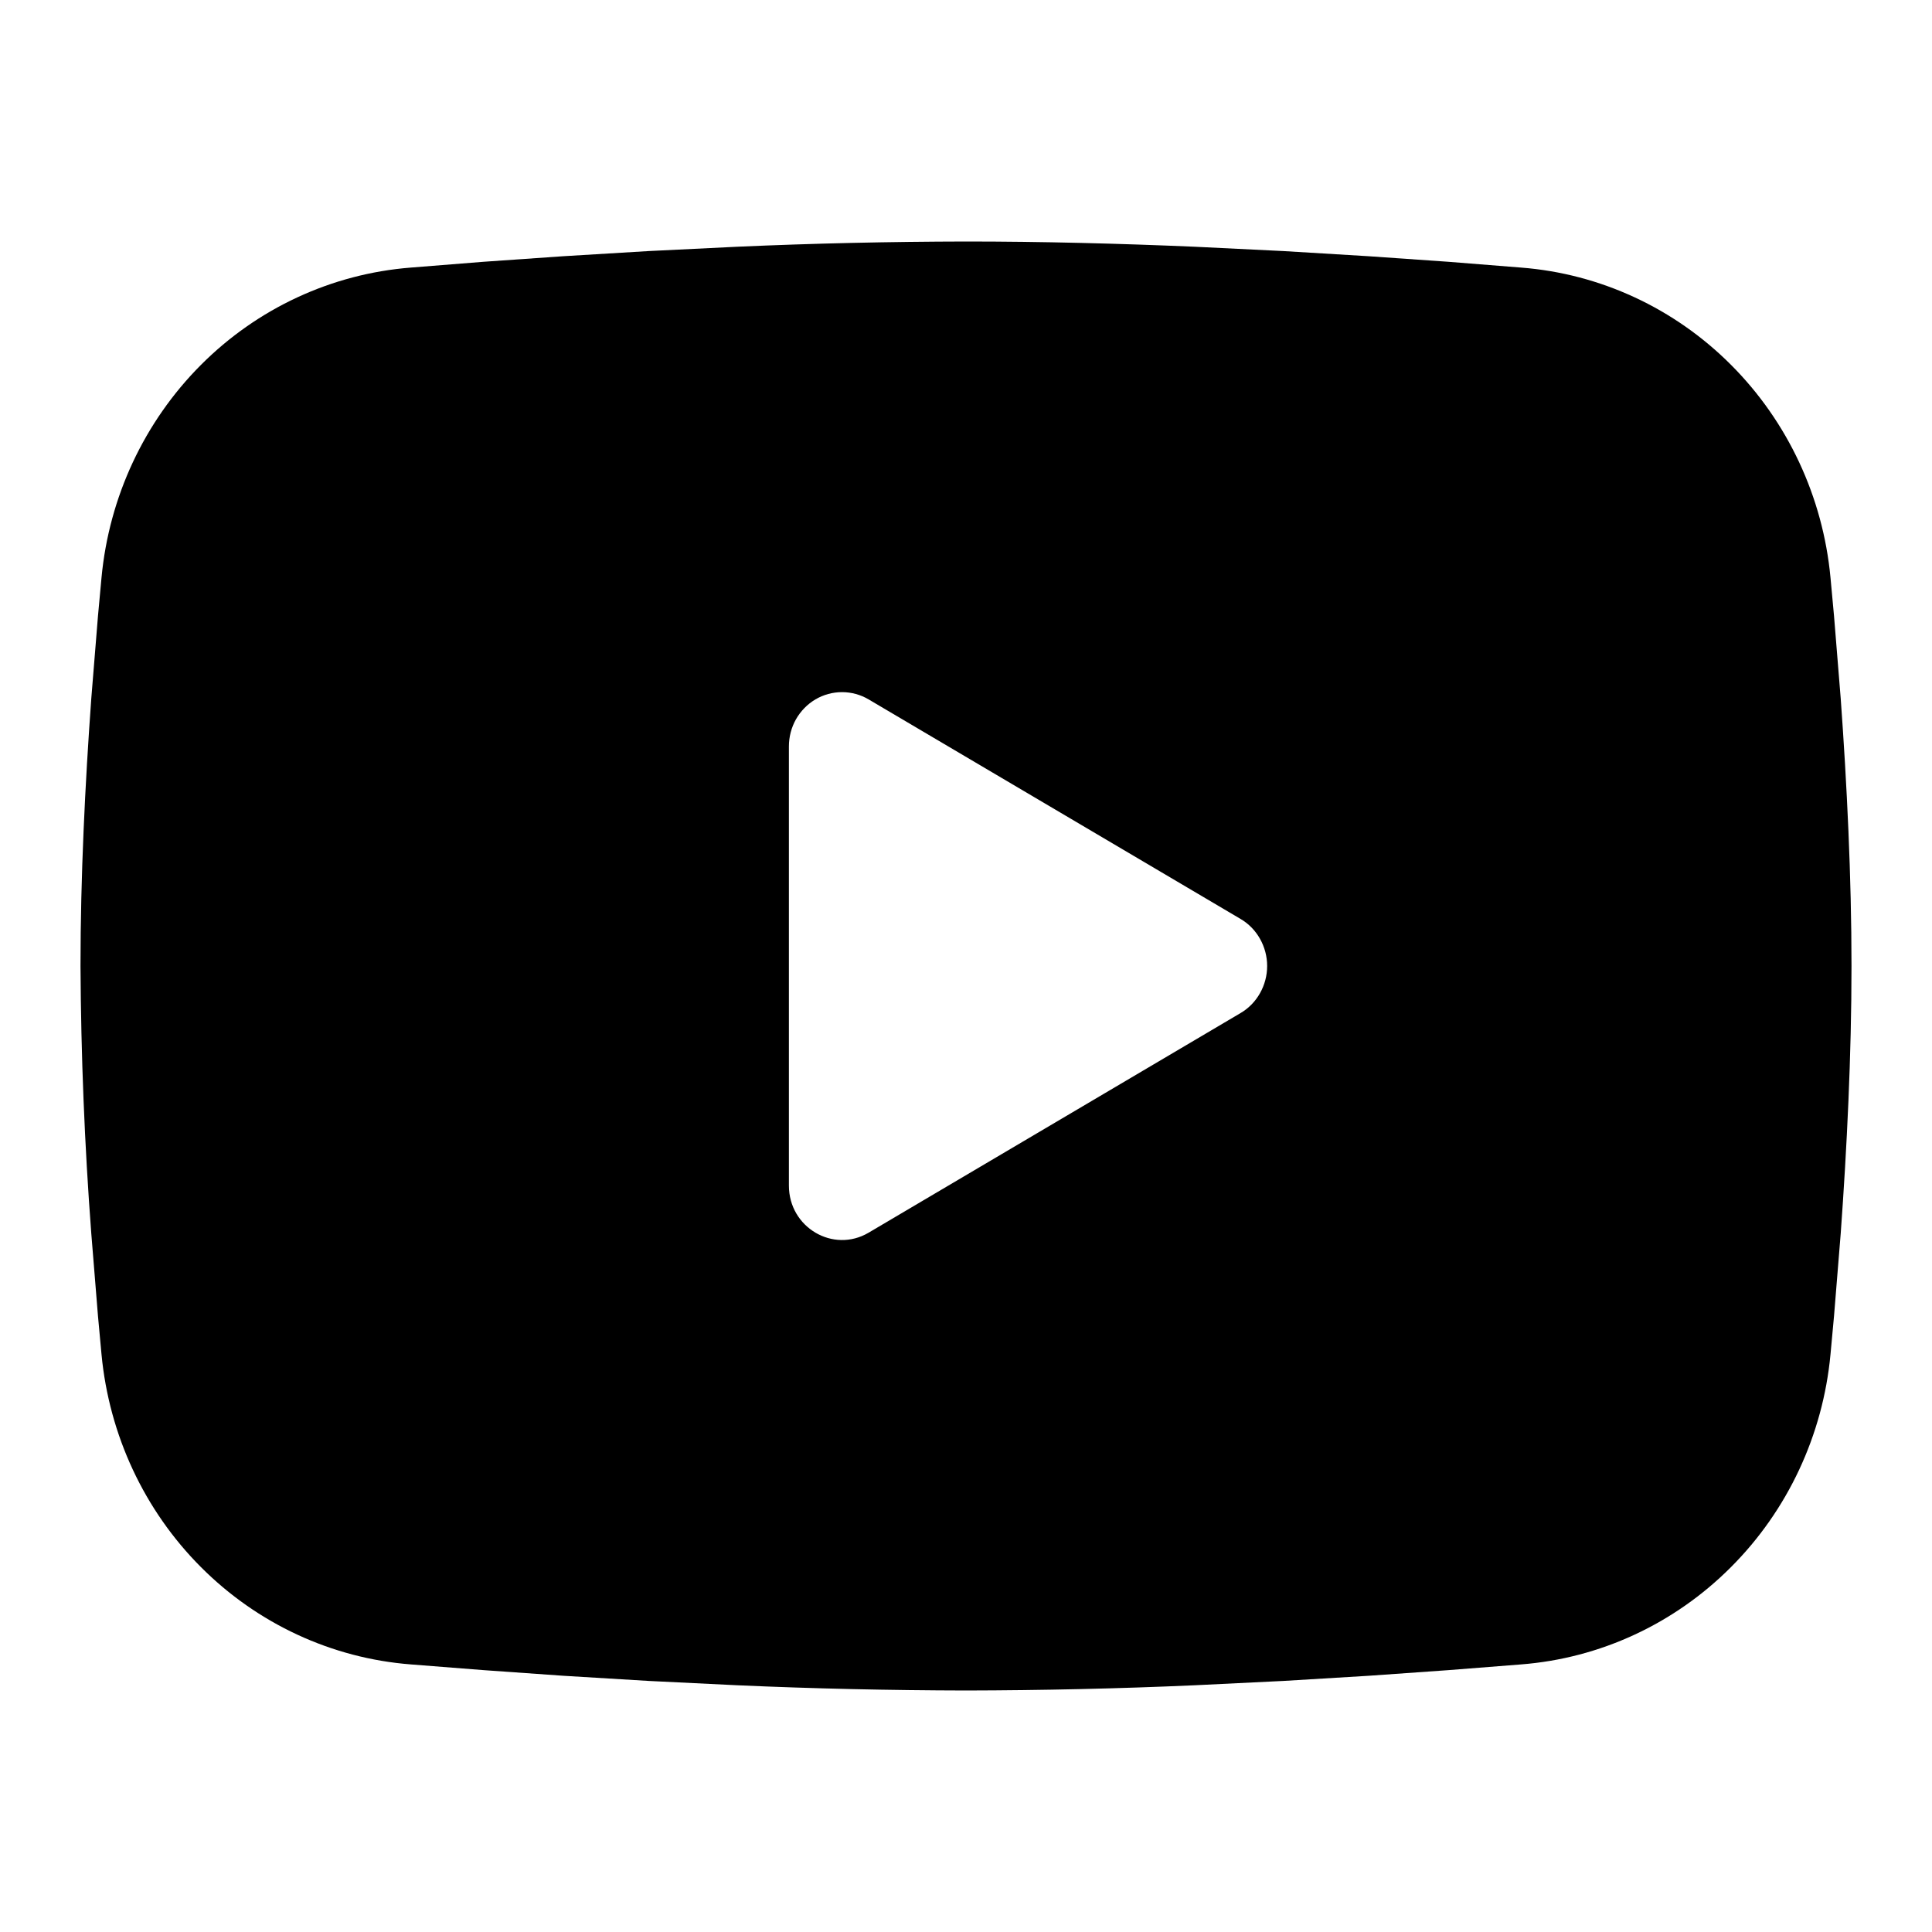 <svg width="24" height="24" viewBox="0 0 24 24" fill="none"
    xmlns="http://www.w3.org/2000/svg">
    <path fill-rule="evenodd" clip-rule="evenodd" d="M12 3C12.941 3 13.905 3.025 14.84 3.065L15.945 3.119L17.002 3.183L17.992 3.252L18.896 3.324C19.877 3.4 20.801 3.828 21.504 4.533C22.207 5.237 22.645 6.173 22.739 7.175L22.783 7.653L22.866 8.677C22.943 9.738 23 10.894 23 12C23 13.106 22.943 14.262 22.866 15.323L22.783 16.347L22.739 16.825C22.645 17.827 22.207 18.763 21.503 19.467C20.8 20.172 19.876 20.6 18.895 20.676L17.993 20.747L17.003 20.817L15.945 20.881L14.84 20.935C13.894 20.977 12.947 20.998 12 21C11.053 20.998 10.106 20.977 9.16 20.935L8.055 20.881L6.998 20.817L6.008 20.747L5.104 20.676C4.123 20.6 3.199 20.172 2.496 19.467C1.793 18.763 1.356 17.827 1.261 16.825L1.217 16.347L1.134 15.323C1.05 14.217 1.006 13.109 1 12C1 10.894 1.057 9.738 1.134 8.677L1.217 7.653L1.261 7.175C1.355 6.173 1.793 5.238 2.496 4.533C3.198 3.829 4.122 3.401 5.103 3.324L6.006 3.252L6.996 3.183L8.054 3.119L9.159 3.065C10.105 3.023 11.053 3.002 12 3ZM9.8 9.272V14.728C9.8 15.248 10.35 15.572 10.79 15.313L15.41 12.585C15.511 12.526 15.594 12.441 15.652 12.338C15.71 12.235 15.741 12.119 15.741 12C15.741 11.881 15.71 11.765 15.652 11.662C15.594 11.559 15.511 11.474 15.41 11.415L10.79 8.688C10.69 8.629 10.576 8.598 10.46 8.598C10.344 8.598 10.23 8.629 10.13 8.688C10.03 8.747 9.946 8.833 9.888 8.935C9.83 9.038 9.8 9.154 9.8 9.273V9.272Z" fill="black"/>
</svg>
